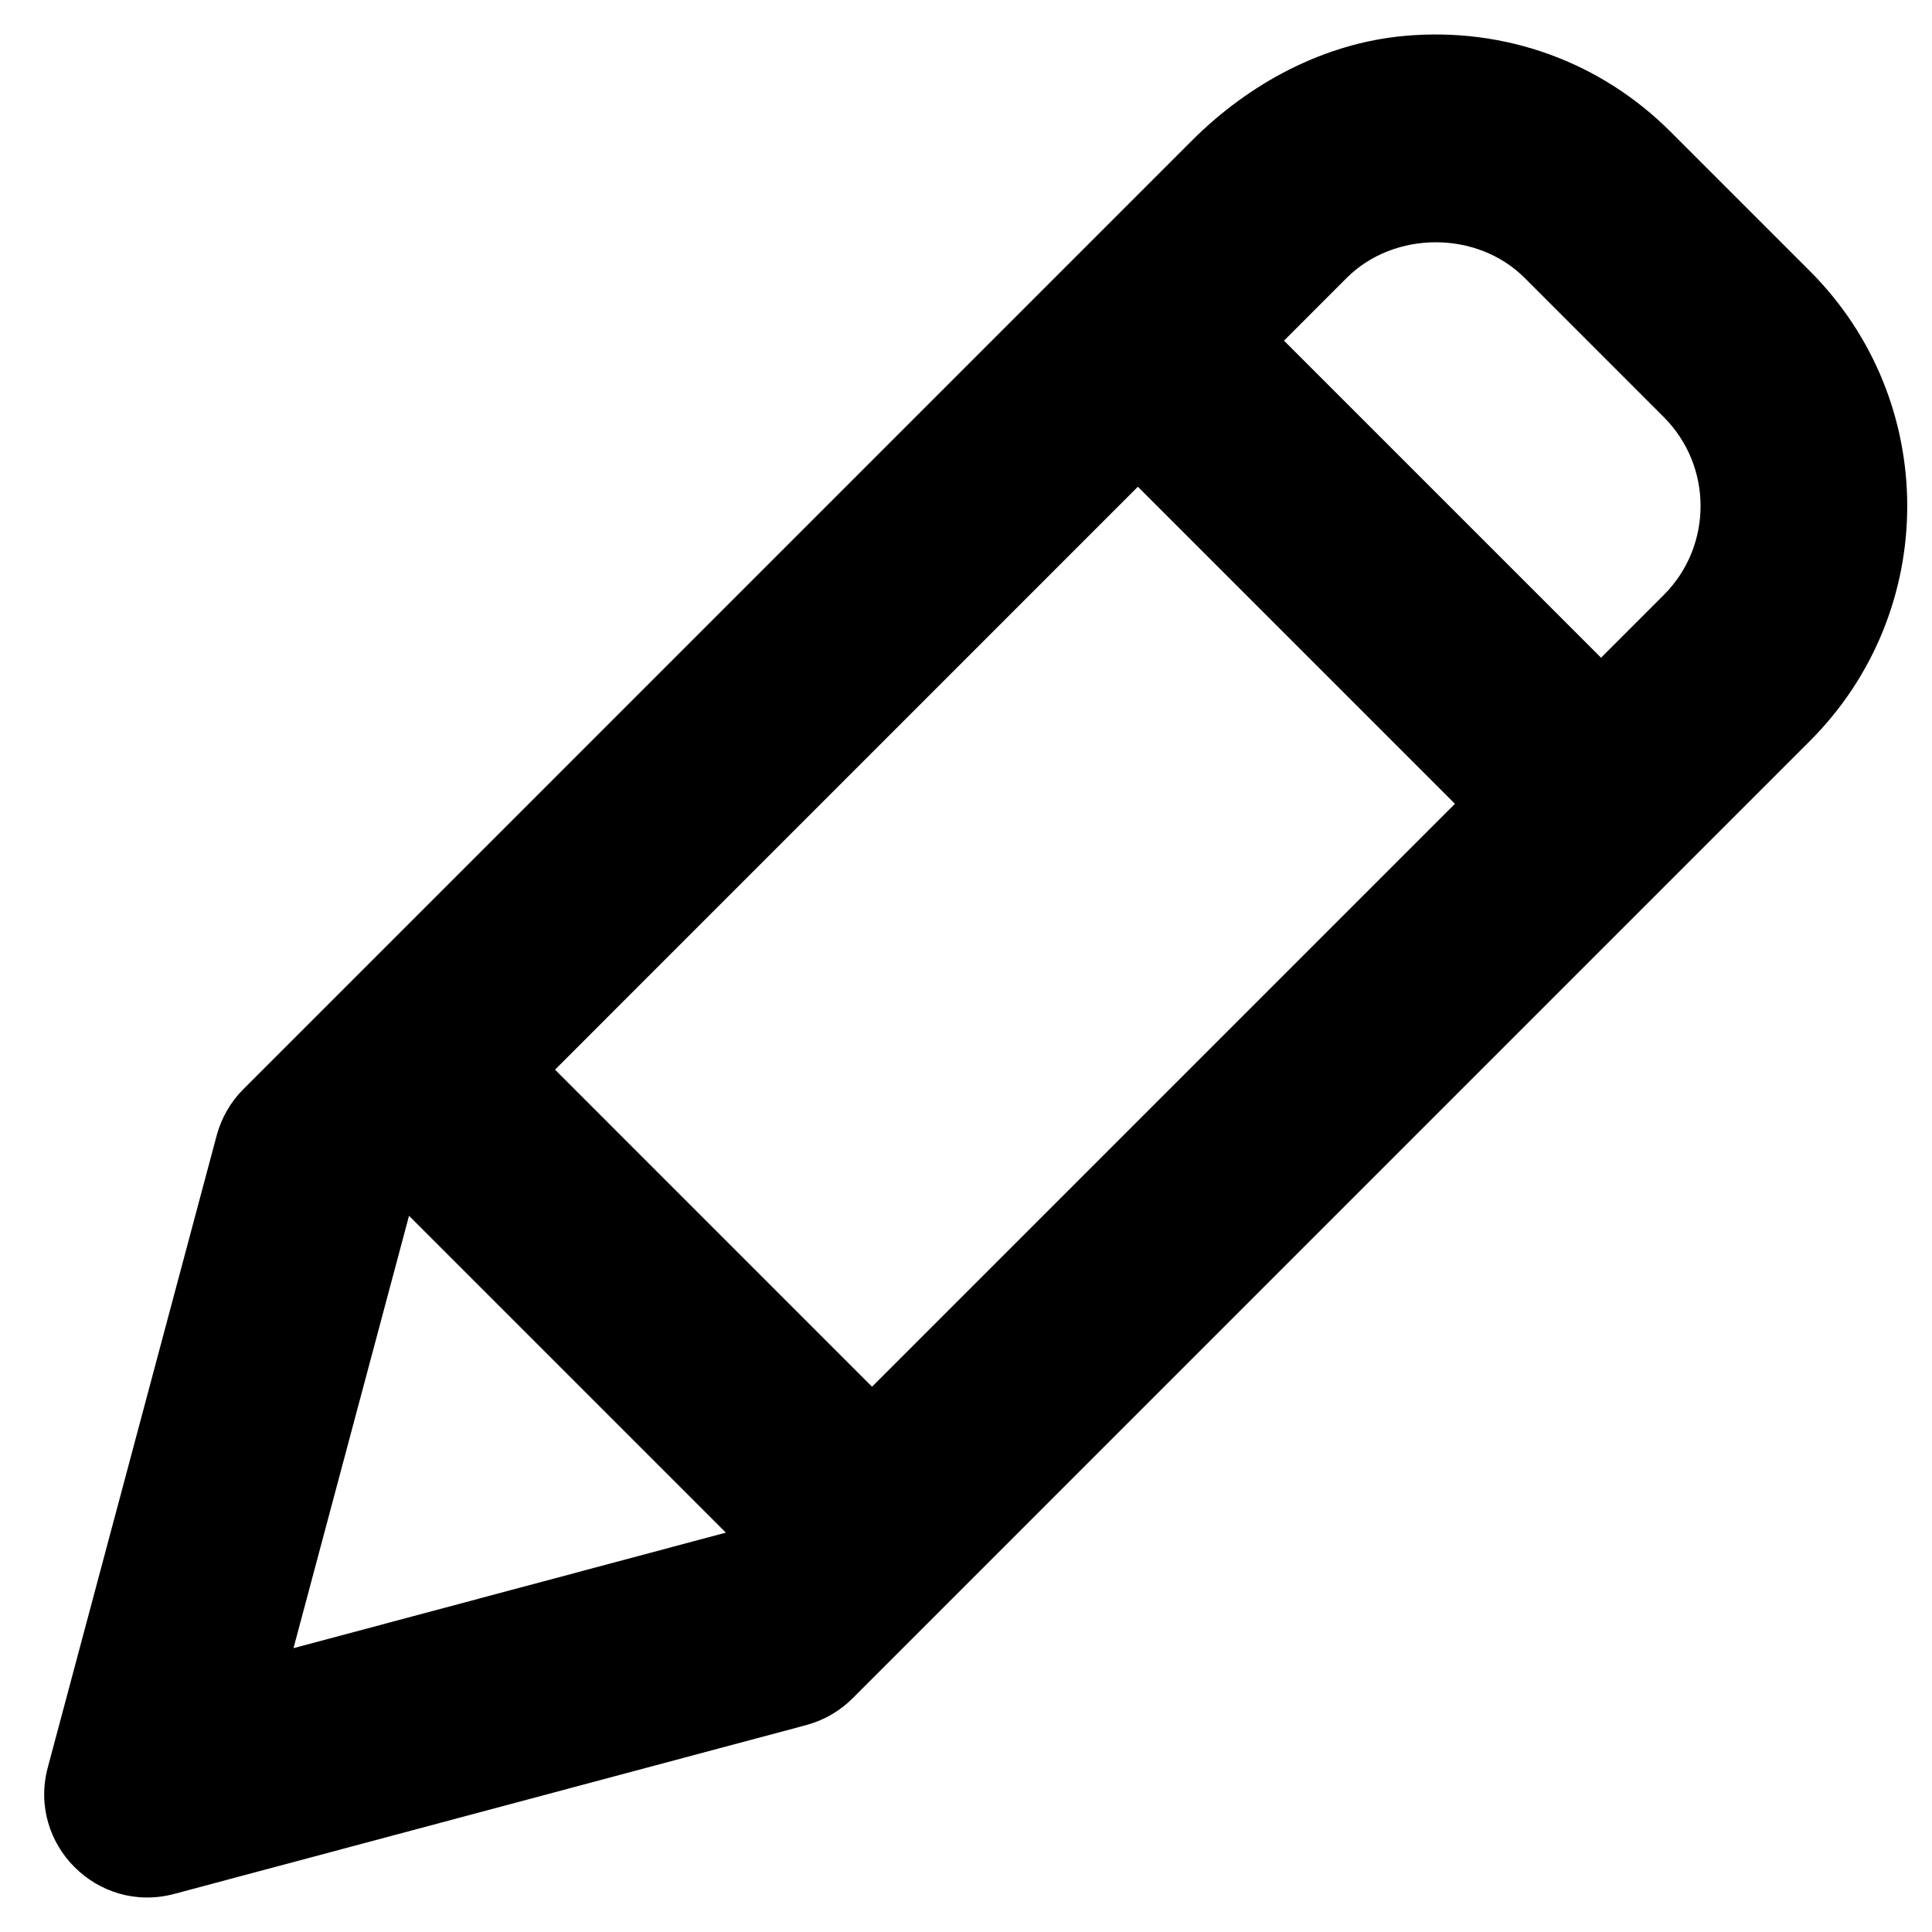 <?xml version="1.0" encoding="UTF-8"?>
<!-- Uploaded to: SVG Repo, www.svgrepo.com, Generator: SVG Repo Mixer Tools -->
<svg fill="#000000" width="800px" height="800px" version="1.1" viewBox="144 144 512 512" xmlns="http://www.w3.org/2000/svg">
 <path d="m623.64 215.84-36.914-36.914c-18.535-18.551-43.918-27.801-70.434-25.422-21.457 1.926-41.227 12.555-56.469 27.789l-251.32 251.34c-3.402 3.402-5.84 7.633-7.082 12.281l-44.758 167.48c-5.426 20.344 13.18 38.945 33.523 33.508l167.47-44.734c4.66-1.258 8.891-3.699 12.293-7.098l253.69-253.7c34.395-34.391 34.395-90.137 0-124.53zm-332.55 211.63 154.46-154.48 84.027 84.023-154.48 154.48zm-38.695 38.73 83.965 83.965-114.58 30.617zm332.54-164.54-16.637 16.641-84.027-84.023 16.637-16.645c12.59-12.555 34.531-12.586 47.121 0l36.91 36.918c12.973 12.992 12.973 34.117-0.004 47.109z"/>
</svg>